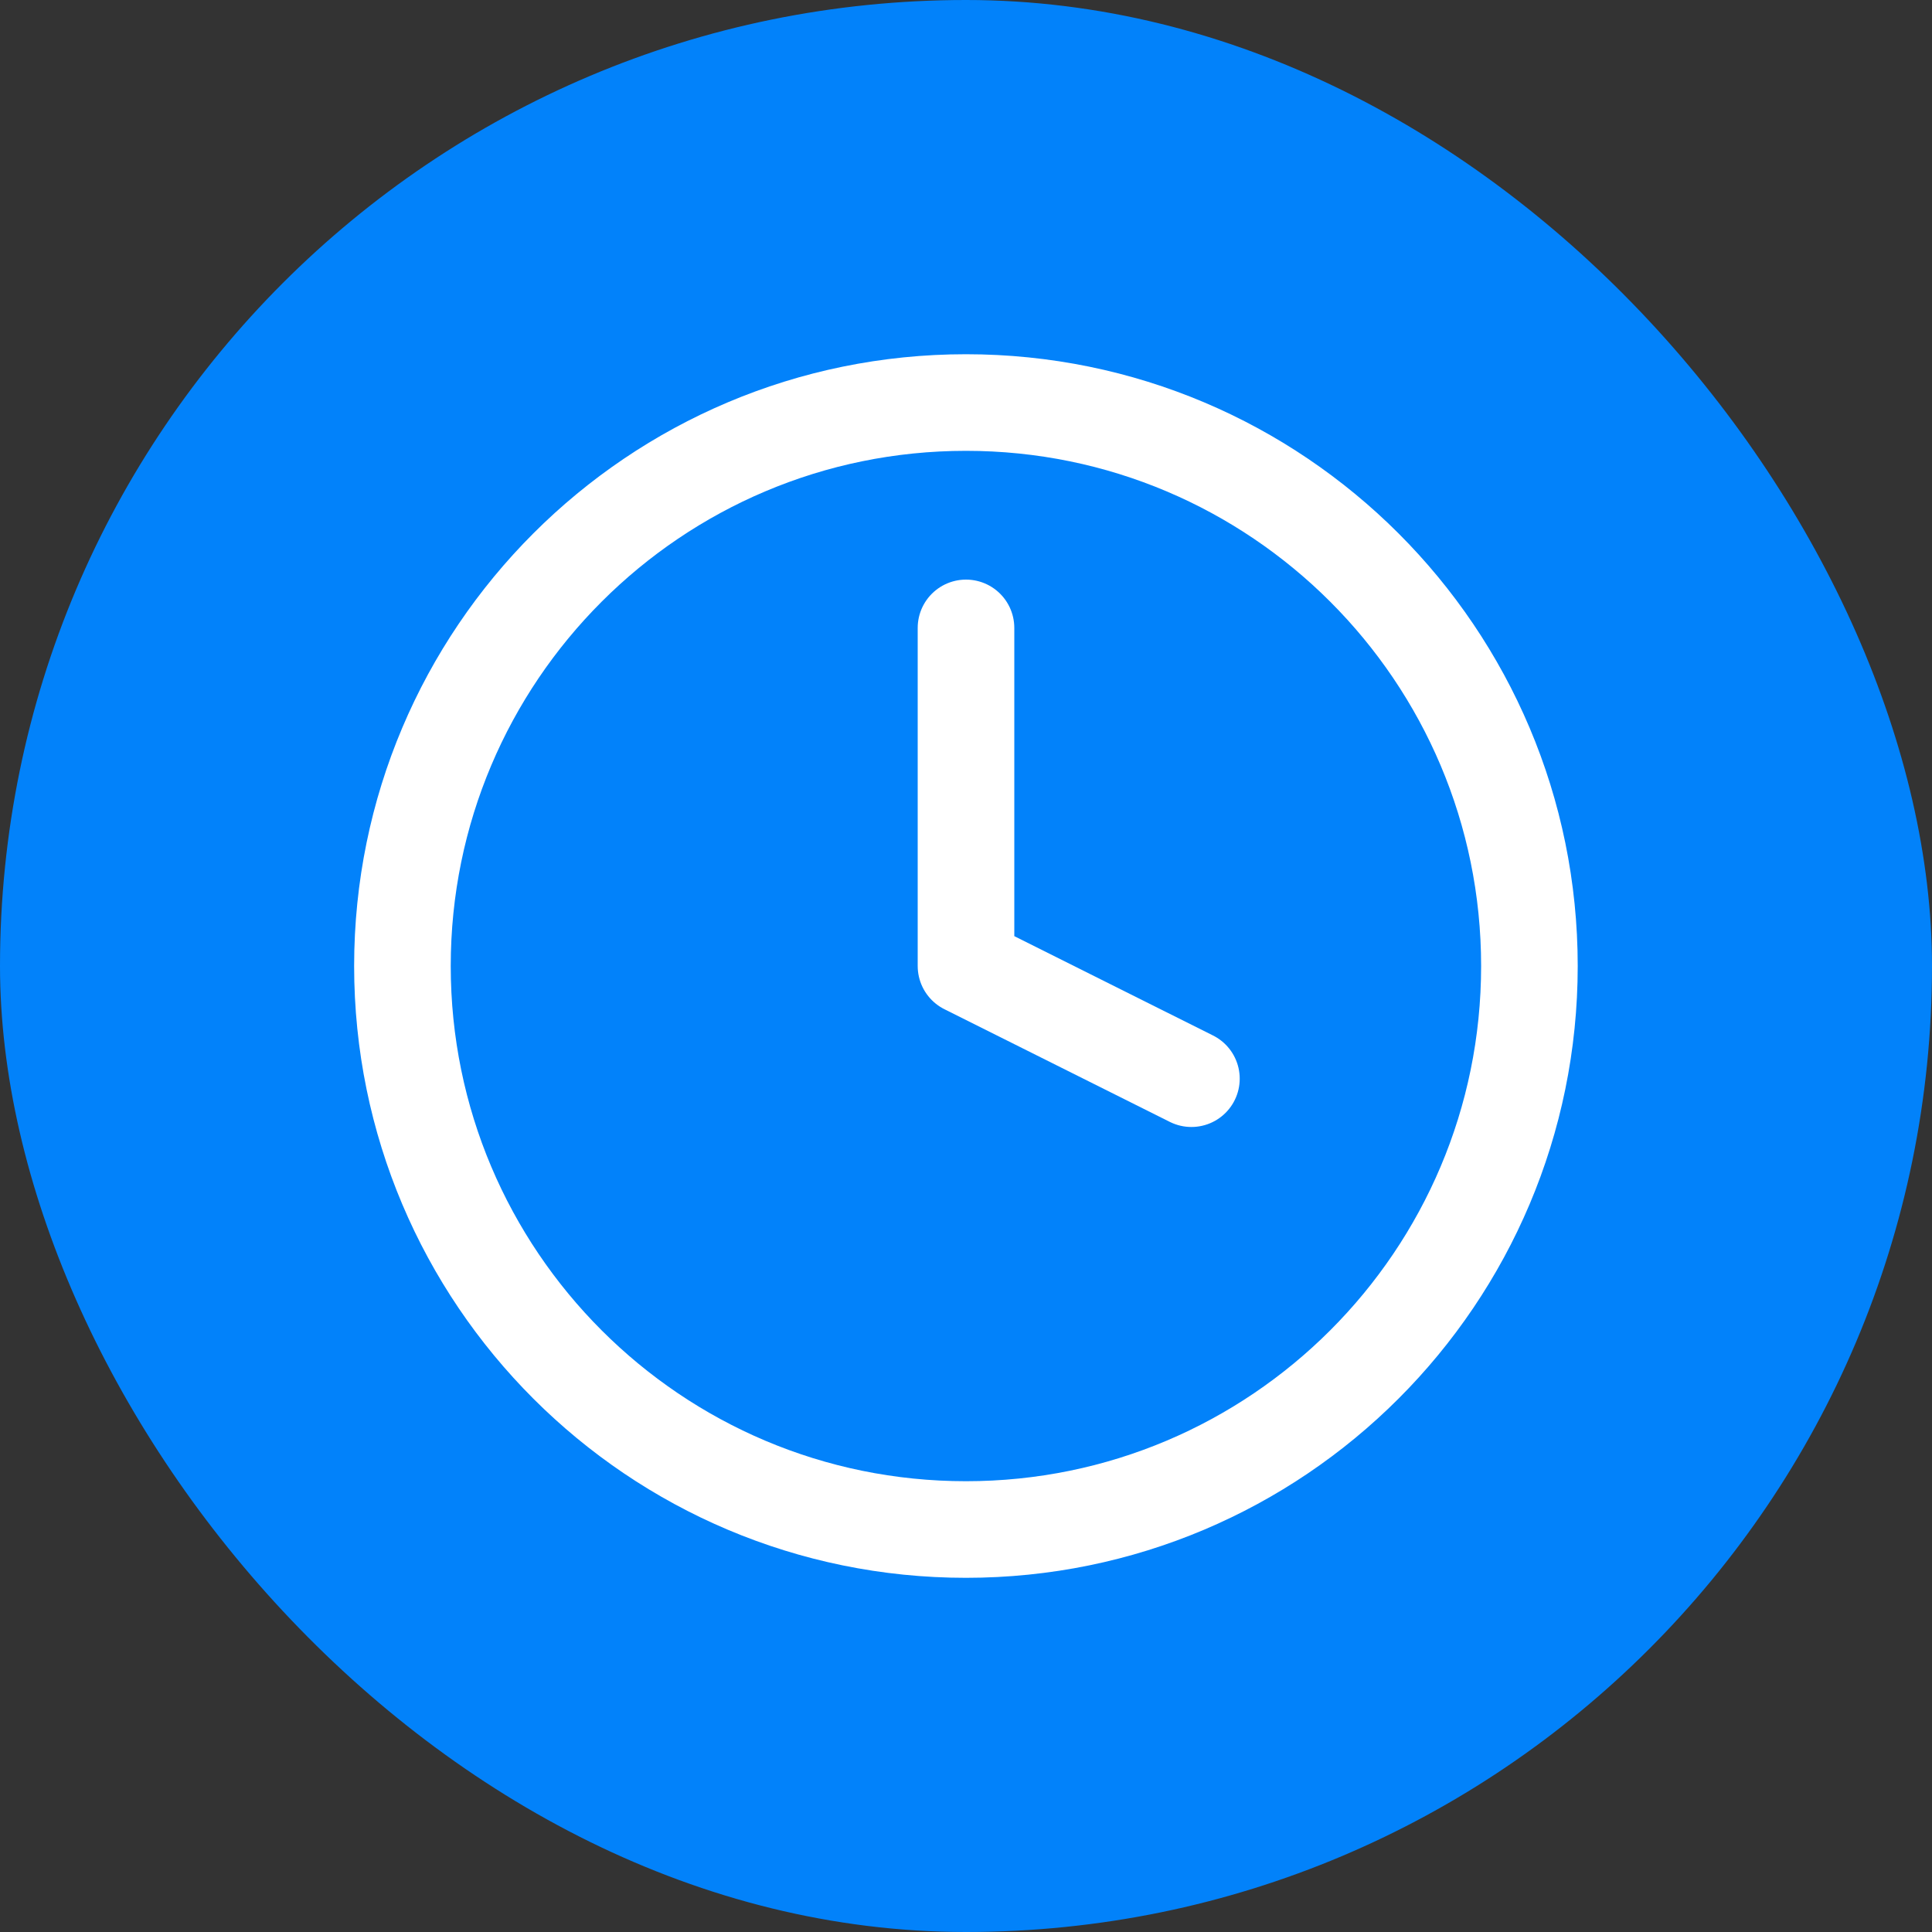 <svg width="40" height="40" viewBox="0 0 40 40" fill="none" xmlns="http://www.w3.org/2000/svg">
<rect x="0" y="0" width="40" height="40" fill="#333333" stroke="none"/>
<rect width="40" height="40" rx="20" fill="#0282FA"/>
<path d="M19.999 31.667C26.442 31.667 31.665 26.444 31.665 20C31.665 13.557 26.442 8.334 19.999 8.334C13.555 8.334 8.332 13.557 8.332 20C8.332 26.444 13.555 31.667 19.999 31.667Z" stroke="white" stroke-width="2" stroke-linecap="round" stroke-linejoin="round"/>
<path d="M20 13V20L24.667 22.333" stroke="white" stroke-width="2" stroke-linecap="round" stroke-linejoin="round"/>
</svg>
